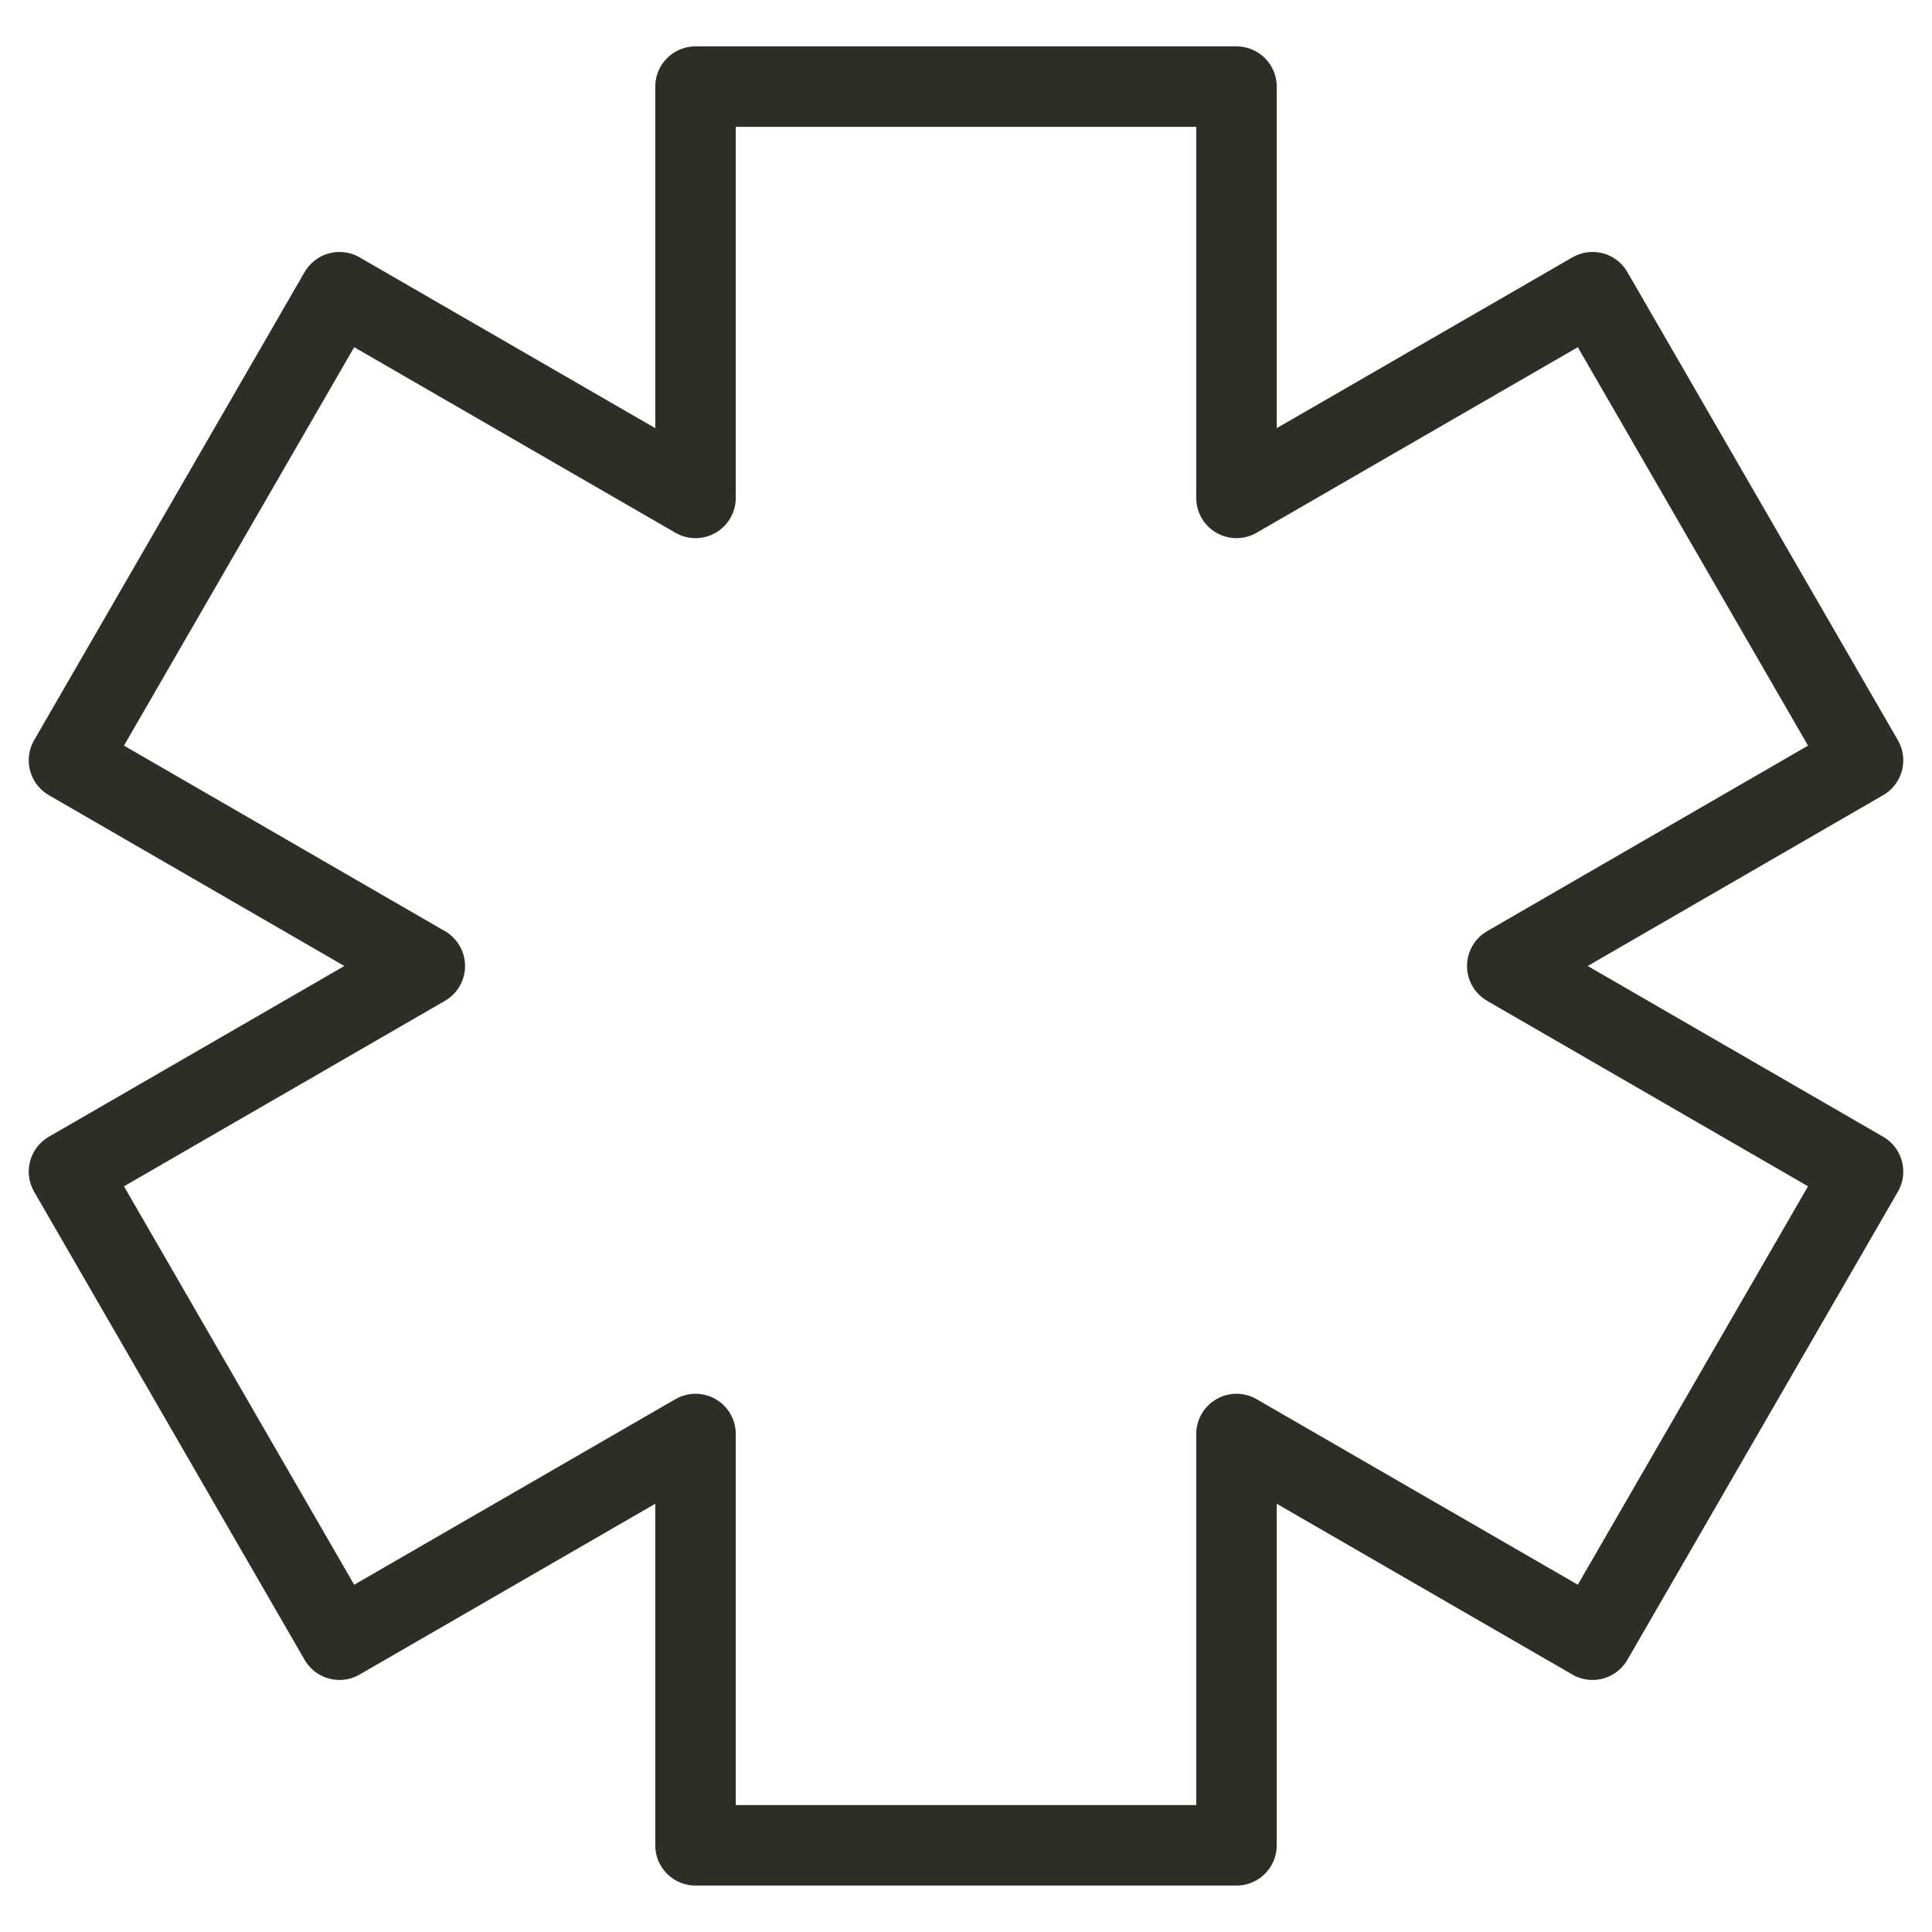 <svg width="24" height="24" viewBox="0 0 24 24" fill="none" xmlns="http://www.w3.org/2000/svg">
<g clip-path="url(#clip0_2017_5961)">
<path d="M23.143 9.445L19.783 3.63L15.36 6.185V1.076H8.64V6.185L4.217 3.63L0.857 9.445L5.277 12L0.857 14.554L4.217 20.369L8.64 17.814V22.923H15.36V17.814L19.783 20.369L23.143 14.554L18.724 12L23.143 9.445Z" stroke="#2E2E27" stroke-linecap="round" stroke-linejoin="round"/>
</g>
<defs>
<clipPath id="clip0_2017_5961">
<rect width="24" height="24" fill="white"/>
</clipPath>
</defs>
</svg>
